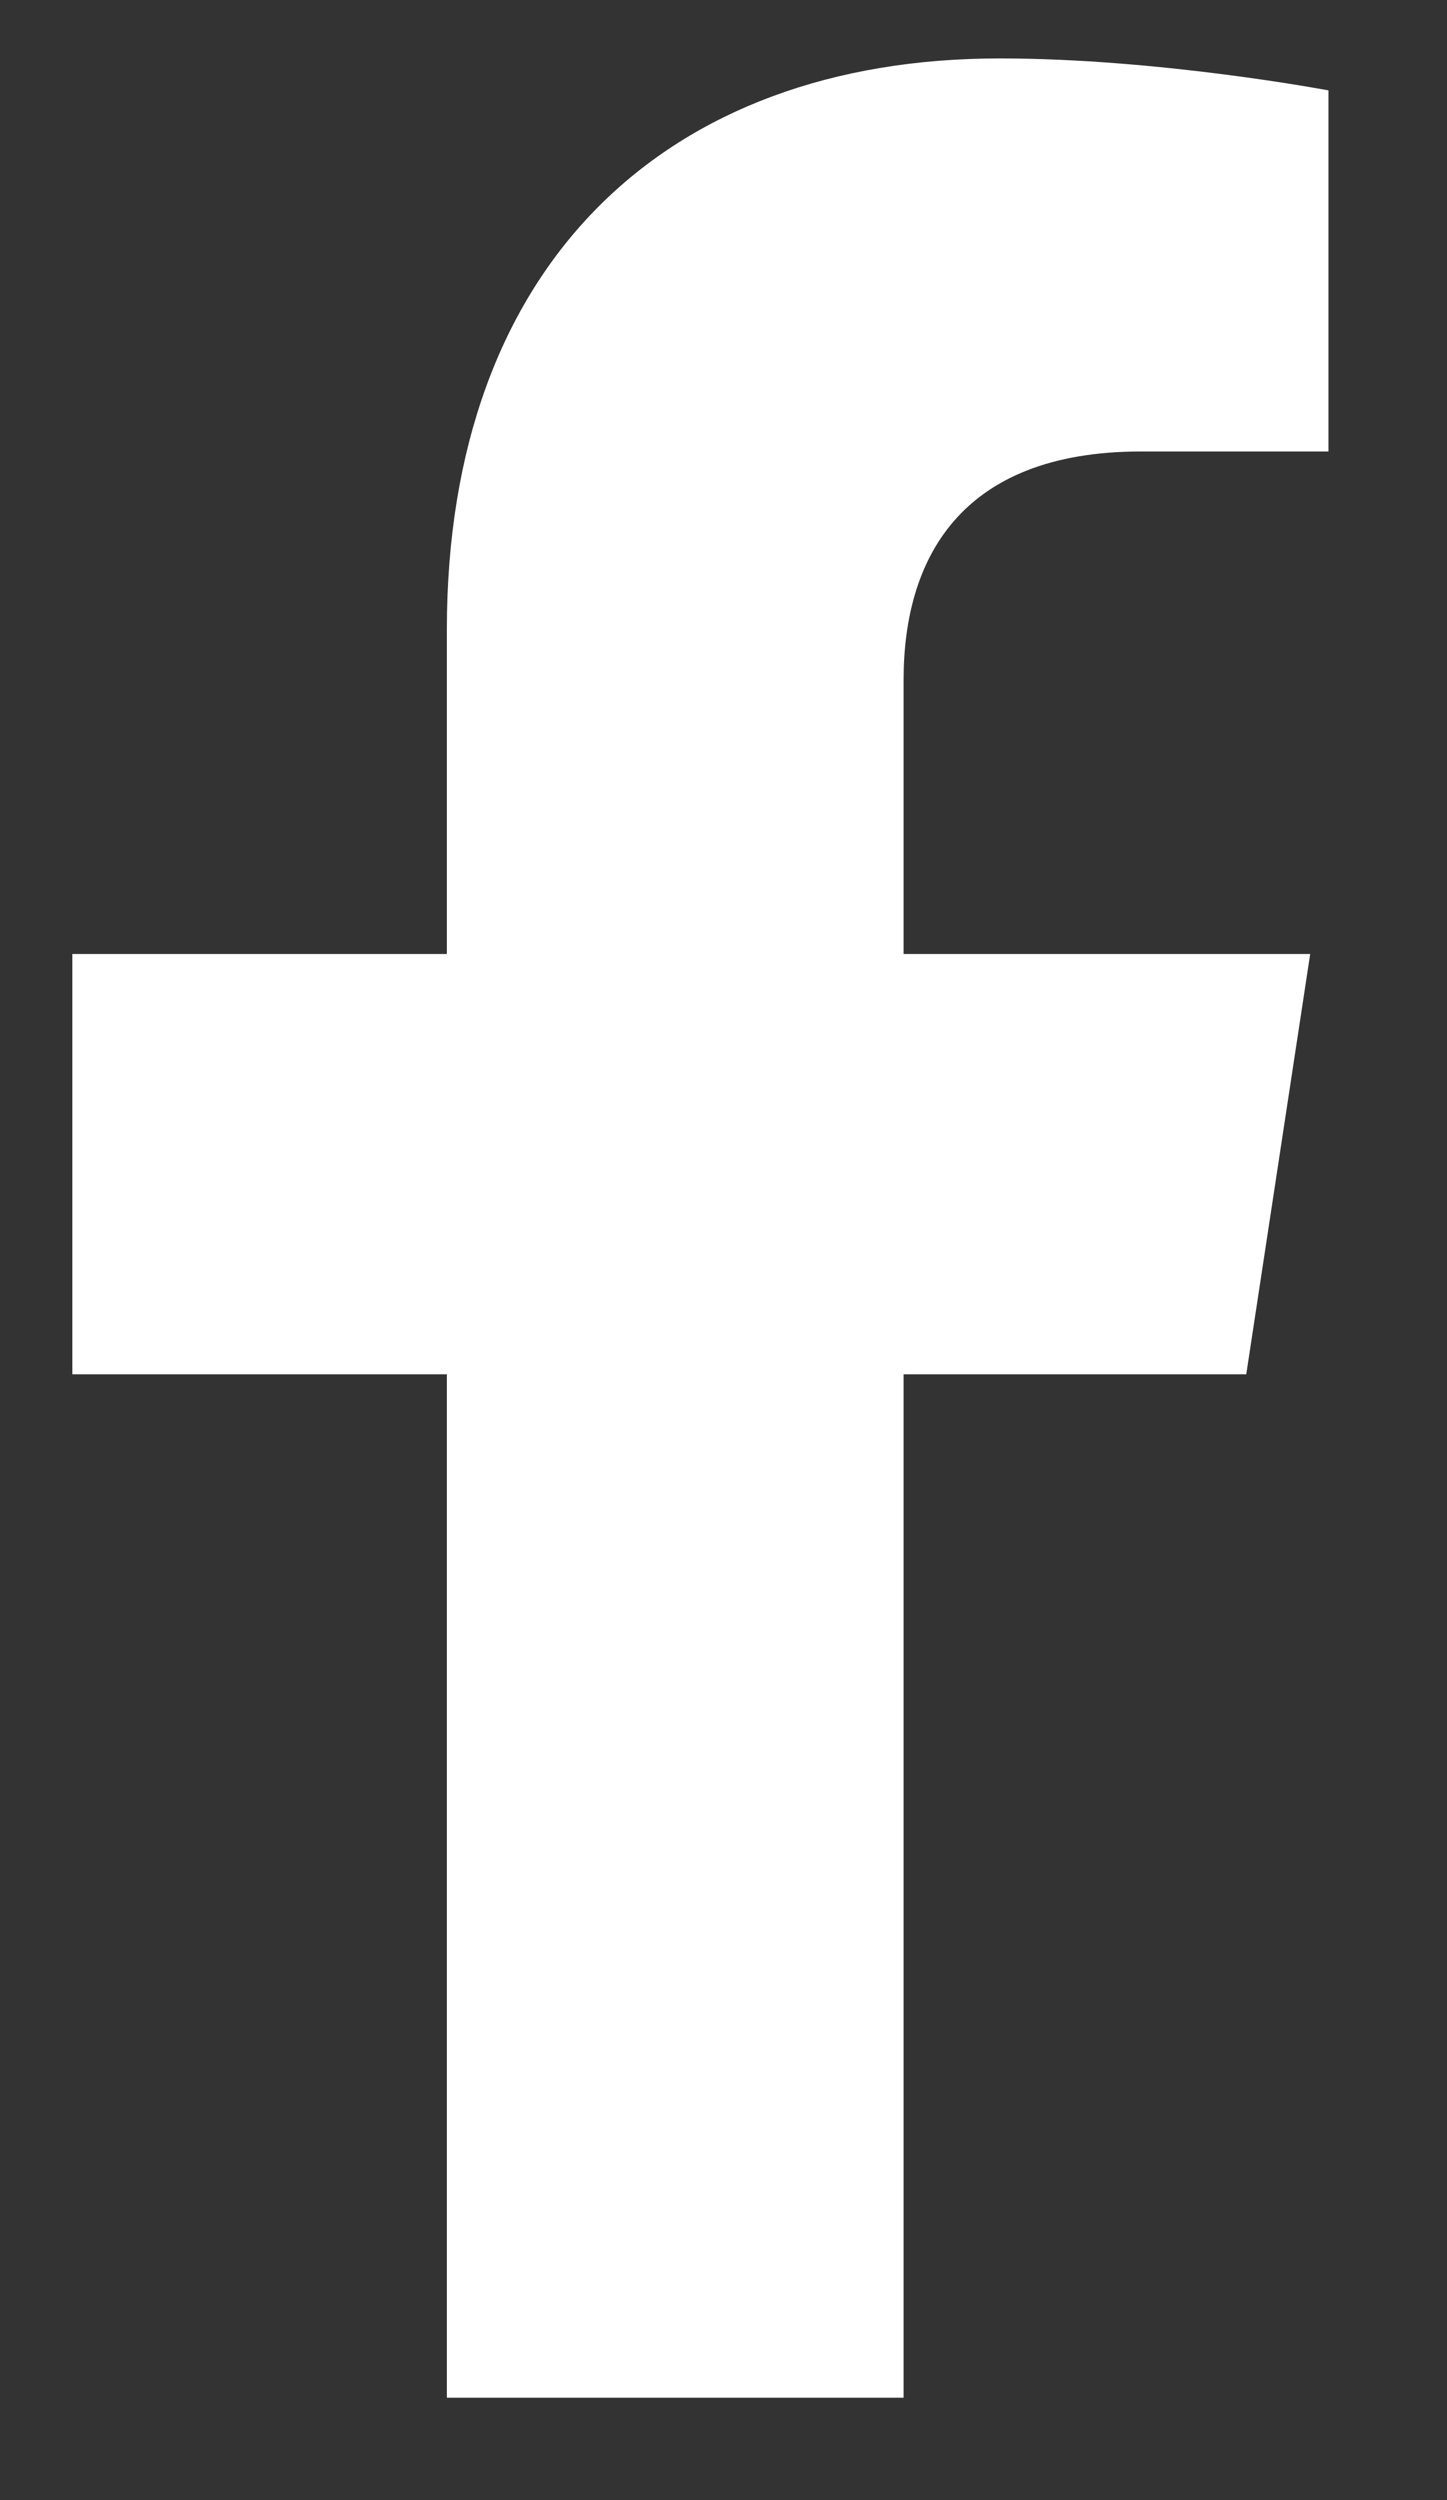 <svg width="11" height="19" viewBox="0 0 11 19" fill="none" xmlns="http://www.w3.org/2000/svg">
<rect x="0" y="0" width="11" height="19" fill="#333333" stroke="none"/>
<path d="M9.474 10.444L9.96 7.25H6.869V5.167C6.869 4.264 7.286 3.431 8.675 3.431H10.099V0.687C10.099 0.687 8.814 0.444 7.599 0.444C5.064 0.444 3.397 2.007 3.397 4.785V7.25H0.55V10.444H3.397V18.222H6.869V10.444H9.474Z" fill="white"/>
</svg>
